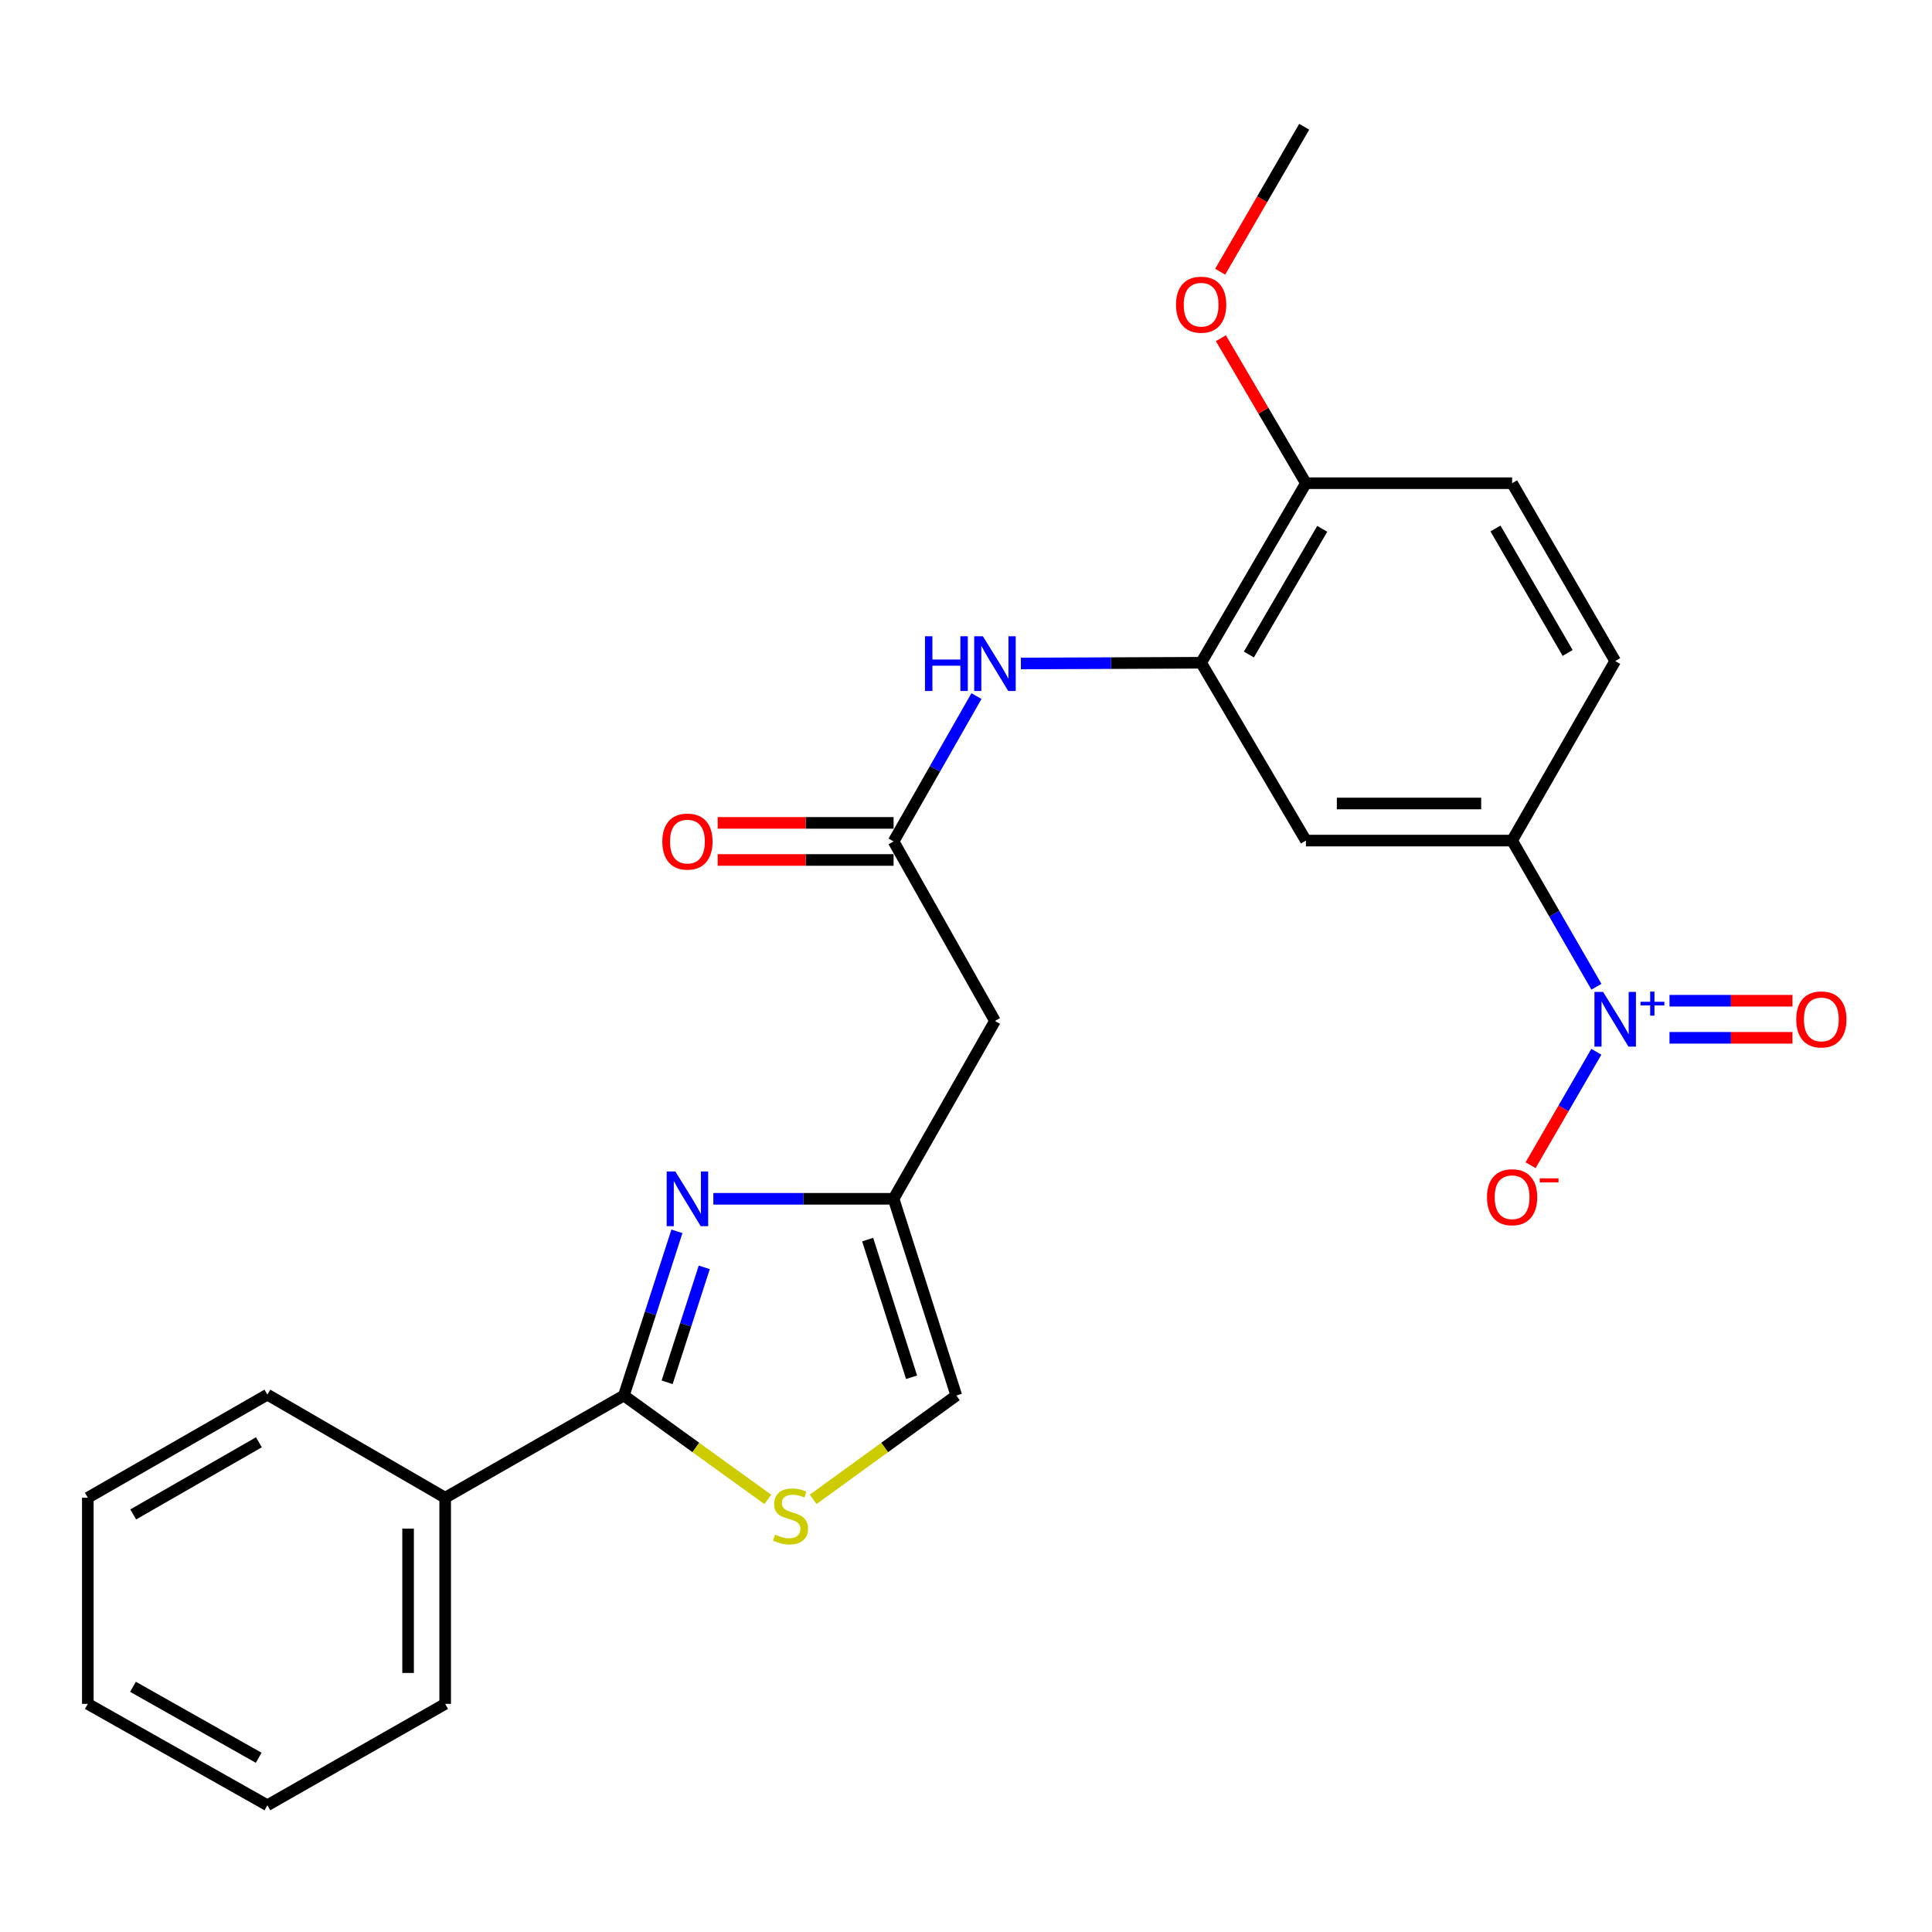 <?xml version='1.0' encoding='iso-8859-1'?>
<svg version='1.1' baseProfile='full'
              xmlns='http://www.w3.org/2000/svg'
                      xmlns:rdkit='http://www.rdkit.org/xml'
                      xmlns:xlink='http://www.w3.org/1999/xlink'
                  xml:space='preserve'
width='1000px' height='1000px' viewBox='0 0 1000 1000'>
<!-- END OF HEADER -->
<rect style='opacity:1.0;fill:#FFFFFF;stroke:none' width='1000' height='1000' x='0' y='0'> </rect>
<path class='bond-5' d='M 826.31,510.739 L 804.488,472.912' style='fill:none;fill-rule:evenodd;stroke:#0000FF;stroke-width:6px;stroke-linecap:butt;stroke-linejoin:miter;stroke-opacity:1' />
<path class='bond-5' d='M 804.488,472.912 L 782.665,435.085' style='fill:none;fill-rule:evenodd;stroke:#000000;stroke-width:6px;stroke-linecap:butt;stroke-linejoin:miter;stroke-opacity:1' />
<path class='bond-11' d='M 826.269,544.387 L 809.248,573.749' style='fill:none;fill-rule:evenodd;stroke:#0000FF;stroke-width:6px;stroke-linecap:butt;stroke-linejoin:miter;stroke-opacity:1' />
<path class='bond-11' d='M 809.248,573.749 L 792.226,603.11' style='fill:none;fill-rule:evenodd;stroke:#FF0000;stroke-width:6px;stroke-linecap:butt;stroke-linejoin:miter;stroke-opacity:1' />
<path class='bond-12' d='M 864.132,537.166 L 895.948,537.166' style='fill:none;fill-rule:evenodd;stroke:#0000FF;stroke-width:6px;stroke-linecap:butt;stroke-linejoin:miter;stroke-opacity:1' />
<path class='bond-12' d='M 895.948,537.166 L 927.764,537.166' style='fill:none;fill-rule:evenodd;stroke:#FF0000;stroke-width:6px;stroke-linecap:butt;stroke-linejoin:miter;stroke-opacity:1' />
<path class='bond-12' d='M 864.132,517.97 L 895.948,517.97' style='fill:none;fill-rule:evenodd;stroke:#0000FF;stroke-width:6px;stroke-linecap:butt;stroke-linejoin:miter;stroke-opacity:1' />
<path class='bond-12' d='M 895.948,517.97 L 927.764,517.97' style='fill:none;fill-rule:evenodd;stroke:#FF0000;stroke-width:6px;stroke-linecap:butt;stroke-linejoin:miter;stroke-opacity:1' />
<path class='bond-0' d='M 369.222,620.499 L 415.868,620.499' style='fill:none;fill-rule:evenodd;stroke:#0000FF;stroke-width:6px;stroke-linecap:butt;stroke-linejoin:miter;stroke-opacity:1' />
<path class='bond-0' d='M 415.868,620.499 L 462.514,620.499' style='fill:none;fill-rule:evenodd;stroke:#000000;stroke-width:6px;stroke-linecap:butt;stroke-linejoin:miter;stroke-opacity:1' />
<path class='bond-1' d='M 350.375,637.334 L 336.645,679.824' style='fill:none;fill-rule:evenodd;stroke:#0000FF;stroke-width:6px;stroke-linecap:butt;stroke-linejoin:miter;stroke-opacity:1' />
<path class='bond-1' d='M 336.645,679.824 L 322.915,722.314' style='fill:none;fill-rule:evenodd;stroke:#000000;stroke-width:6px;stroke-linecap:butt;stroke-linejoin:miter;stroke-opacity:1' />
<path class='bond-1' d='M 364.522,655.983 L 354.911,685.726' style='fill:none;fill-rule:evenodd;stroke:#0000FF;stroke-width:6px;stroke-linecap:butt;stroke-linejoin:miter;stroke-opacity:1' />
<path class='bond-1' d='M 354.911,685.726 L 345.3,715.469' style='fill:none;fill-rule:evenodd;stroke:#000000;stroke-width:6px;stroke-linecap:butt;stroke-linejoin:miter;stroke-opacity:1' />
<path class='bond-14' d='M 322.915,722.314 L 230.421,775.221' style='fill:none;fill-rule:evenodd;stroke:#000000;stroke-width:6px;stroke-linecap:butt;stroke-linejoin:miter;stroke-opacity:1' />
<path class='bond-26' d='M 322.915,722.314 L 360.173,749.207' style='fill:none;fill-rule:evenodd;stroke:#000000;stroke-width:6px;stroke-linecap:butt;stroke-linejoin:miter;stroke-opacity:1' />
<path class='bond-26' d='M 360.173,749.207 L 397.43,776.1' style='fill:none;fill-rule:evenodd;stroke:#CCCC00;stroke-width:6px;stroke-linecap:butt;stroke-linejoin:miter;stroke-opacity:1' />
<path class='bond-2' d='M 420.9,776.063 L 457.944,749.188' style='fill:none;fill-rule:evenodd;stroke:#CCCC00;stroke-width:6px;stroke-linecap:butt;stroke-linejoin:miter;stroke-opacity:1' />
<path class='bond-2' d='M 457.944,749.188 L 494.988,722.314' style='fill:none;fill-rule:evenodd;stroke:#000000;stroke-width:6px;stroke-linecap:butt;stroke-linejoin:miter;stroke-opacity:1' />
<path class='bond-3' d='M 462.514,620.499 L 514.994,528.442' style='fill:none;fill-rule:evenodd;stroke:#000000;stroke-width:6px;stroke-linecap:butt;stroke-linejoin:miter;stroke-opacity:1' />
<path class='bond-10' d='M 462.514,620.499 L 494.988,722.314' style='fill:none;fill-rule:evenodd;stroke:#000000;stroke-width:6px;stroke-linecap:butt;stroke-linejoin:miter;stroke-opacity:1' />
<path class='bond-10' d='M 449.097,641.604 L 471.828,712.875' style='fill:none;fill-rule:evenodd;stroke:#000000;stroke-width:6px;stroke-linecap:butt;stroke-linejoin:miter;stroke-opacity:1' />
<path class='bond-4' d='M 621.704,343.039 L 675.944,435.085' style='fill:none;fill-rule:evenodd;stroke:#000000;stroke-width:6px;stroke-linecap:butt;stroke-linejoin:miter;stroke-opacity:1' />
<path class='bond-8' d='M 621.704,343.039 L 575.053,343.235' style='fill:none;fill-rule:evenodd;stroke:#000000;stroke-width:6px;stroke-linecap:butt;stroke-linejoin:miter;stroke-opacity:1' />
<path class='bond-8' d='M 575.053,343.235 L 528.402,343.43' style='fill:none;fill-rule:evenodd;stroke:#0000FF;stroke-width:6px;stroke-linecap:butt;stroke-linejoin:miter;stroke-opacity:1' />
<path class='bond-25' d='M 621.704,343.039 L 675.944,250.108' style='fill:none;fill-rule:evenodd;stroke:#000000;stroke-width:6px;stroke-linecap:butt;stroke-linejoin:miter;stroke-opacity:1' />
<path class='bond-25' d='M 646.419,338.776 L 684.387,273.724' style='fill:none;fill-rule:evenodd;stroke:#000000;stroke-width:6px;stroke-linecap:butt;stroke-linejoin:miter;stroke-opacity:1' />
<path class='bond-7' d='M 782.665,435.085 L 675.944,435.085' style='fill:none;fill-rule:evenodd;stroke:#000000;stroke-width:6px;stroke-linecap:butt;stroke-linejoin:miter;stroke-opacity:1' />
<path class='bond-7' d='M 766.657,415.888 L 691.952,415.888' style='fill:none;fill-rule:evenodd;stroke:#000000;stroke-width:6px;stroke-linecap:butt;stroke-linejoin:miter;stroke-opacity:1' />
<path class='bond-16' d='M 782.665,435.085 L 836.02,342.154' style='fill:none;fill-rule:evenodd;stroke:#000000;stroke-width:6px;stroke-linecap:butt;stroke-linejoin:miter;stroke-opacity:1' />
<path class='bond-6' d='M 462.514,435.522 L 483.962,397.909' style='fill:none;fill-rule:evenodd;stroke:#000000;stroke-width:6px;stroke-linecap:butt;stroke-linejoin:miter;stroke-opacity:1' />
<path class='bond-6' d='M 483.962,397.909 L 505.41,360.295' style='fill:none;fill-rule:evenodd;stroke:#0000FF;stroke-width:6px;stroke-linecap:butt;stroke-linejoin:miter;stroke-opacity:1' />
<path class='bond-9' d='M 462.514,435.522 L 514.994,528.442' style='fill:none;fill-rule:evenodd;stroke:#000000;stroke-width:6px;stroke-linecap:butt;stroke-linejoin:miter;stroke-opacity:1' />
<path class='bond-15' d='M 462.514,425.924 L 416.998,425.924' style='fill:none;fill-rule:evenodd;stroke:#000000;stroke-width:6px;stroke-linecap:butt;stroke-linejoin:miter;stroke-opacity:1' />
<path class='bond-15' d='M 416.998,425.924 L 371.482,425.924' style='fill:none;fill-rule:evenodd;stroke:#FF0000;stroke-width:6px;stroke-linecap:butt;stroke-linejoin:miter;stroke-opacity:1' />
<path class='bond-15' d='M 462.514,445.12 L 416.998,445.12' style='fill:none;fill-rule:evenodd;stroke:#000000;stroke-width:6px;stroke-linecap:butt;stroke-linejoin:miter;stroke-opacity:1' />
<path class='bond-15' d='M 416.998,445.12 L 371.482,445.12' style='fill:none;fill-rule:evenodd;stroke:#FF0000;stroke-width:6px;stroke-linecap:butt;stroke-linejoin:miter;stroke-opacity:1' />
<path class='bond-13' d='M 675.944,250.108 L 782.665,250.108' style='fill:none;fill-rule:evenodd;stroke:#000000;stroke-width:6px;stroke-linecap:butt;stroke-linejoin:miter;stroke-opacity:1' />
<path class='bond-18' d='M 675.944,250.108 L 653.938,212.586' style='fill:none;fill-rule:evenodd;stroke:#000000;stroke-width:6px;stroke-linecap:butt;stroke-linejoin:miter;stroke-opacity:1' />
<path class='bond-18' d='M 653.938,212.586 L 631.933,175.065' style='fill:none;fill-rule:evenodd;stroke:#FF0000;stroke-width:6px;stroke-linecap:butt;stroke-linejoin:miter;stroke-opacity:1' />
<path class='bond-19' d='M 230.421,775.221 L 230.421,881.93' style='fill:none;fill-rule:evenodd;stroke:#000000;stroke-width:6px;stroke-linecap:butt;stroke-linejoin:miter;stroke-opacity:1' />
<path class='bond-19' d='M 211.225,791.227 L 211.225,865.924' style='fill:none;fill-rule:evenodd;stroke:#000000;stroke-width:6px;stroke-linecap:butt;stroke-linejoin:miter;stroke-opacity:1' />
<path class='bond-20' d='M 230.421,775.221 L 138.396,721.866' style='fill:none;fill-rule:evenodd;stroke:#000000;stroke-width:6px;stroke-linecap:butt;stroke-linejoin:miter;stroke-opacity:1' />
<path class='bond-17' d='M 836.02,342.154 L 782.665,250.108' style='fill:none;fill-rule:evenodd;stroke:#000000;stroke-width:6px;stroke-linecap:butt;stroke-linejoin:miter;stroke-opacity:1' />
<path class='bond-17' d='M 811.408,337.974 L 774.06,273.541' style='fill:none;fill-rule:evenodd;stroke:#000000;stroke-width:6px;stroke-linecap:butt;stroke-linejoin:miter;stroke-opacity:1' />
<path class='bond-21' d='M 631.549,140.645 L 653.304,103.123' style='fill:none;fill-rule:evenodd;stroke:#FF0000;stroke-width:6px;stroke-linecap:butt;stroke-linejoin:miter;stroke-opacity:1' />
<path class='bond-21' d='M 653.304,103.123 L 675.059,65.6' style='fill:none;fill-rule:evenodd;stroke:#000000;stroke-width:6px;stroke-linecap:butt;stroke-linejoin:miter;stroke-opacity:1' />
<path class='bond-23' d='M 230.421,881.93 L 138.396,934.4' style='fill:none;fill-rule:evenodd;stroke:#000000;stroke-width:6px;stroke-linecap:butt;stroke-linejoin:miter;stroke-opacity:1' />
<path class='bond-22' d='M 138.396,721.866 L 45.455,775.221' style='fill:none;fill-rule:evenodd;stroke:#000000;stroke-width:6px;stroke-linecap:butt;stroke-linejoin:miter;stroke-opacity:1' />
<path class='bond-22' d='M 134.012,746.517 L 68.953,783.866' style='fill:none;fill-rule:evenodd;stroke:#000000;stroke-width:6px;stroke-linecap:butt;stroke-linejoin:miter;stroke-opacity:1' />
<path class='bond-24' d='M 45.455,775.221 L 45.455,881.93' style='fill:none;fill-rule:evenodd;stroke:#000000;stroke-width:6px;stroke-linecap:butt;stroke-linejoin:miter;stroke-opacity:1' />
<path class='bond-27' d='M 138.396,934.4 L 45.455,881.93' style='fill:none;fill-rule:evenodd;stroke:#000000;stroke-width:6px;stroke-linecap:butt;stroke-linejoin:miter;stroke-opacity:1' />
<path class='bond-27' d='M 133.892,909.813 L 68.833,873.085' style='fill:none;fill-rule:evenodd;stroke:#000000;stroke-width:6px;stroke-linecap:butt;stroke-linejoin:miter;stroke-opacity:1' />
<path  class='atom-0' d='M 829.76 513.408
L 839.04 528.408
Q 839.96 529.888, 841.44 532.568
Q 842.92 535.248, 843 535.408
L 843 513.408
L 846.76 513.408
L 846.76 541.728
L 842.88 541.728
L 832.92 525.328
Q 831.76 523.408, 830.52 521.208
Q 829.32 519.008, 828.96 518.328
L 828.96 541.728
L 825.28 541.728
L 825.28 513.408
L 829.76 513.408
' fill='#0000FF'/>
<path  class='atom-0' d='M 849.136 518.513
L 854.125 518.513
L 854.125 513.259
L 856.343 513.259
L 856.343 518.513
L 861.464 518.513
L 861.464 520.414
L 856.343 520.414
L 856.343 525.694
L 854.125 525.694
L 854.125 520.414
L 849.136 520.414
L 849.136 518.513
' fill='#0000FF'/>
<path  class='atom-1' d='M 349.555 606.339
L 358.835 621.339
Q 359.755 622.819, 361.235 625.499
Q 362.715 628.179, 362.795 628.339
L 362.795 606.339
L 366.555 606.339
L 366.555 634.659
L 362.675 634.659
L 352.715 618.259
Q 351.555 616.339, 350.315 614.139
Q 349.115 611.939, 348.755 611.259
L 348.755 634.659
L 345.075 634.659
L 345.075 606.339
L 349.555 606.339
' fill='#0000FF'/>
<path  class='atom-3' d='M 401.17 794.294
Q 401.49 794.414, 402.81 794.974
Q 404.13 795.534, 405.57 795.894
Q 407.05 796.214, 408.49 796.214
Q 411.17 796.214, 412.73 794.934
Q 414.29 793.614, 414.29 791.334
Q 414.29 789.774, 413.49 788.814
Q 412.73 787.854, 411.53 787.334
Q 410.33 786.814, 408.33 786.214
Q 405.81 785.454, 404.29 784.734
Q 402.81 784.014, 401.73 782.494
Q 400.69 780.974, 400.69 778.414
Q 400.69 774.854, 403.09 772.654
Q 405.53 770.454, 410.33 770.454
Q 413.61 770.454, 417.33 772.014
L 416.41 775.094
Q 413.01 773.694, 410.45 773.694
Q 407.69 773.694, 406.17 774.854
Q 404.65 775.974, 404.69 777.934
Q 404.69 779.454, 405.45 780.374
Q 406.25 781.294, 407.37 781.814
Q 408.53 782.334, 410.45 782.934
Q 413.01 783.734, 414.53 784.534
Q 416.05 785.334, 417.13 786.974
Q 418.25 788.574, 418.25 791.334
Q 418.25 795.254, 415.61 797.374
Q 413.01 799.454, 408.65 799.454
Q 406.13 799.454, 404.21 798.894
Q 402.33 798.374, 400.09 797.454
L 401.17 794.294
' fill='#CCCC00'/>
<path  class='atom-9' d='M 478.774 329.327
L 482.614 329.327
L 482.614 341.367
L 497.094 341.367
L 497.094 329.327
L 500.934 329.327
L 500.934 357.647
L 497.094 357.647
L 497.094 344.567
L 482.614 344.567
L 482.614 357.647
L 478.774 357.647
L 478.774 329.327
' fill='#0000FF'/>
<path  class='atom-9' d='M 508.734 329.327
L 518.014 344.327
Q 518.934 345.807, 520.414 348.487
Q 521.894 351.167, 521.974 351.327
L 521.974 329.327
L 525.734 329.327
L 525.734 357.647
L 521.854 357.647
L 511.894 341.247
Q 510.734 339.327, 509.494 337.127
Q 508.294 334.927, 507.934 334.247
L 507.934 357.647
L 504.254 357.647
L 504.254 329.327
L 508.734 329.327
' fill='#0000FF'/>
<path  class='atom-12' d='M 769.665 619.683
Q 769.665 612.883, 773.025 609.083
Q 776.385 605.283, 782.665 605.283
Q 788.945 605.283, 792.305 609.083
Q 795.665 612.883, 795.665 619.683
Q 795.665 626.563, 792.265 630.483
Q 788.865 634.363, 782.665 634.363
Q 776.425 634.363, 773.025 630.483
Q 769.665 626.603, 769.665 619.683
M 782.665 631.163
Q 786.985 631.163, 789.305 628.283
Q 791.665 625.363, 791.665 619.683
Q 791.665 614.123, 789.305 611.323
Q 786.985 608.483, 782.665 608.483
Q 778.345 608.483, 775.985 611.283
Q 773.665 614.083, 773.665 619.683
Q 773.665 625.403, 775.985 628.283
Q 778.345 631.163, 782.665 631.163
' fill='#FF0000'/>
<path  class='atom-12' d='M 796.985 609.906
L 806.673 609.906
L 806.673 612.018
L 796.985 612.018
L 796.985 609.906
' fill='#FF0000'/>
<path  class='atom-13' d='M 929.729 527.648
Q 929.729 520.848, 933.089 517.048
Q 936.449 513.248, 942.729 513.248
Q 949.009 513.248, 952.369 517.048
Q 955.729 520.848, 955.729 527.648
Q 955.729 534.528, 952.329 538.448
Q 948.929 542.328, 942.729 542.328
Q 936.489 542.328, 933.089 538.448
Q 929.729 534.568, 929.729 527.648
M 942.729 539.128
Q 947.049 539.128, 949.369 536.248
Q 951.729 533.328, 951.729 527.648
Q 951.729 522.088, 949.369 519.288
Q 947.049 516.448, 942.729 516.448
Q 938.409 516.448, 936.049 519.248
Q 933.729 522.048, 933.729 527.648
Q 933.729 533.368, 936.049 536.248
Q 938.409 539.128, 942.729 539.128
' fill='#FF0000'/>
<path  class='atom-16' d='M 342.815 435.602
Q 342.815 428.802, 346.175 425.002
Q 349.535 421.202, 355.815 421.202
Q 362.095 421.202, 365.455 425.002
Q 368.815 428.802, 368.815 435.602
Q 368.815 442.482, 365.415 446.402
Q 362.015 450.282, 355.815 450.282
Q 349.575 450.282, 346.175 446.402
Q 342.815 442.522, 342.815 435.602
M 355.815 447.082
Q 360.135 447.082, 362.455 444.202
Q 364.815 441.282, 364.815 435.602
Q 364.815 430.042, 362.455 427.242
Q 360.135 424.402, 355.815 424.402
Q 351.495 424.402, 349.135 427.202
Q 346.815 430.002, 346.815 435.602
Q 346.815 441.322, 349.135 444.202
Q 351.495 447.082, 355.815 447.082
' fill='#FF0000'/>
<path  class='atom-19' d='M 608.704 157.704
Q 608.704 150.904, 612.064 147.104
Q 615.424 143.304, 621.704 143.304
Q 627.984 143.304, 631.344 147.104
Q 634.704 150.904, 634.704 157.704
Q 634.704 164.584, 631.304 168.504
Q 627.904 172.384, 621.704 172.384
Q 615.464 172.384, 612.064 168.504
Q 608.704 164.624, 608.704 157.704
M 621.704 169.184
Q 626.024 169.184, 628.344 166.304
Q 630.704 163.384, 630.704 157.704
Q 630.704 152.144, 628.344 149.344
Q 626.024 146.504, 621.704 146.504
Q 617.384 146.504, 615.024 149.304
Q 612.704 152.104, 612.704 157.704
Q 612.704 163.424, 615.024 166.304
Q 617.384 169.184, 621.704 169.184
' fill='#FF0000'/>
</svg>
